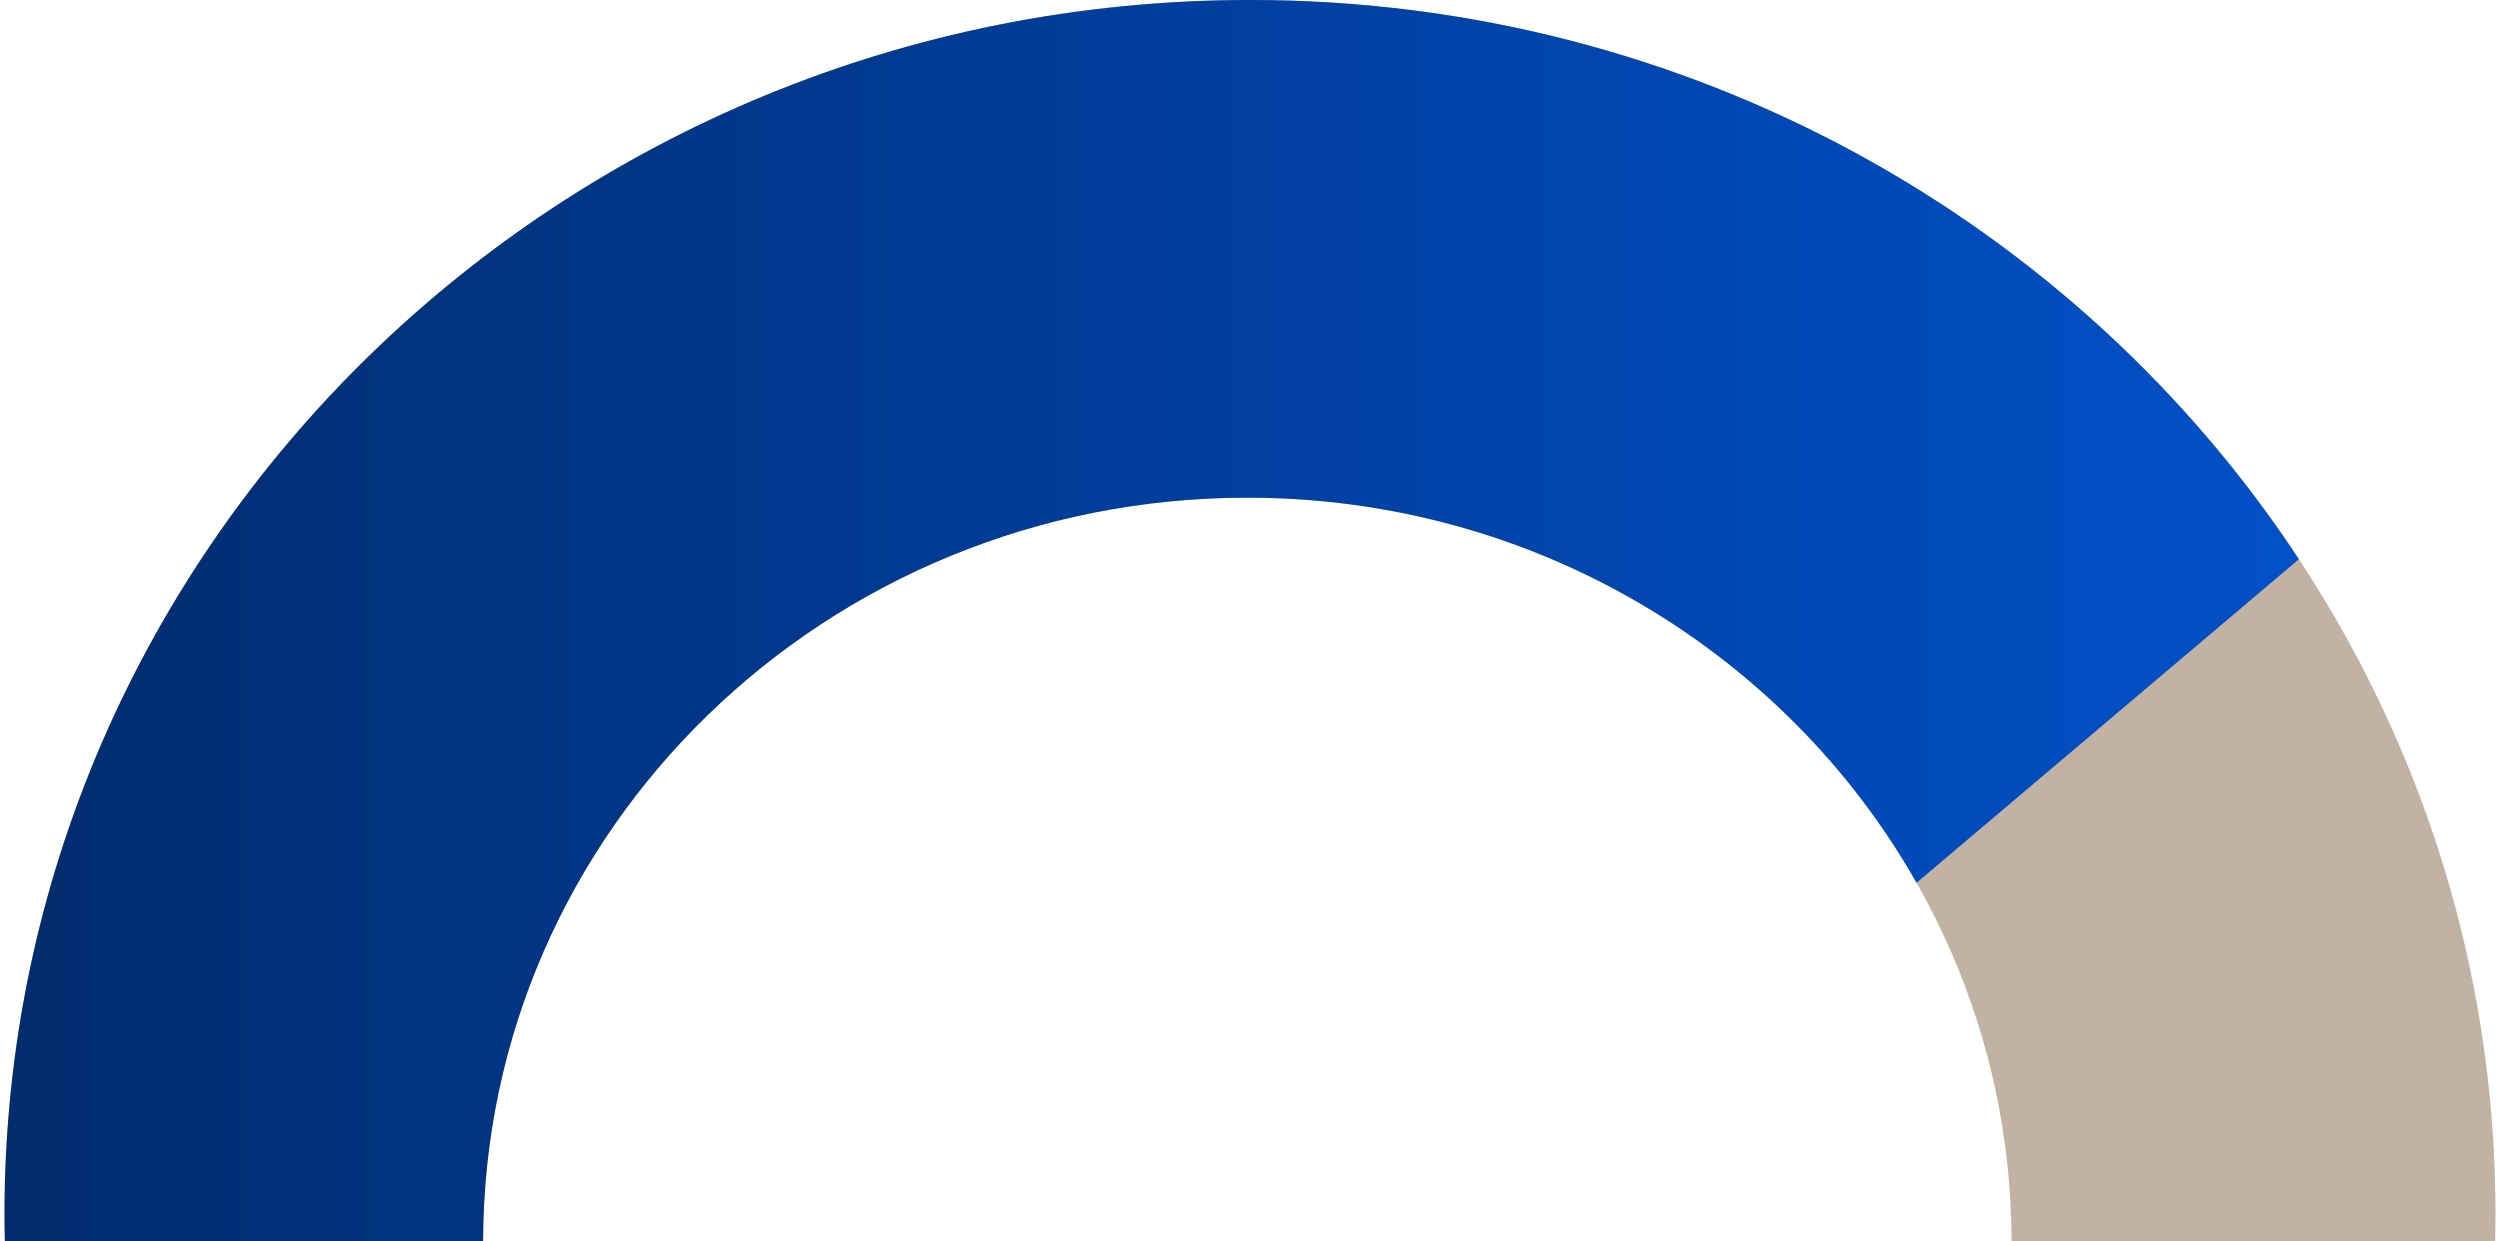 <?xml version="1.0" encoding="UTF-8"?><svg xmlns="http://www.w3.org/2000/svg" xmlns:xlink="http://www.w3.org/1999/xlink" id="Layer_268ac7d0a1194b" data-name="Layer 2" viewBox="0 0 278 138.5" aria-hidden="true" width="278px" height="138px">
  <defs><linearGradient class="cerosgradient" data-cerosgradient="true" id="CerosGradient_id7cb0bb4dc" gradientUnits="userSpaceOnUse" x1="50%" y1="100%" x2="50%" y2="0%"><stop offset="0%" stop-color="#d1d1d1"/><stop offset="100%" stop-color="#d1d1d1"/></linearGradient>
    <style>
      .cls-1-68ac7d0a1194b{
        fill: #c2b2a3;
      }

      .cls-2-68ac7d0a1194b{
        fill: url(#linear-gradient68ac7d0a1194b);
      }
    </style>
    <linearGradient id="linear-gradient68ac7d0a1194b" x1="0" y1="69.25" x2="256.06" y2="69.25" gradientUnits="userSpaceOnUse">
      <stop offset="0" stop-color="#012c6d"/>
      <stop offset=".09" stop-color="#012f76"/>
      <stop offset=".71" stop-color="#0146b0"/>
      <stop offset="1" stop-color="#0250c7"/>
    </linearGradient>
  </defs>
  <path class="cls-1-68ac7d0a1194b" d="M53.41,138.5c.1-45.84,38.25-82.96,85.29-82.96s85.19,37.13,85.29,82.96h53.97c.02-1,.04-2,.04-3C278,60.67,215.77,0,139,0S0,60.67,0,135.5c0,1,.02,2,.04,3h53.37Z"/>
  <path class="cls-2-68ac7d0a1194b" d="M139,0C62.23,0,0,60.67,0,135.5c0,1,.02,2,.04,3h53.37c.1-45.84,38.25-82.96,85.29-82.96,32.16,0,60.15,17.36,74.69,42.98l42.67-36.11C231.35,24.87,188.15,0,139,0Z"/>
</svg>